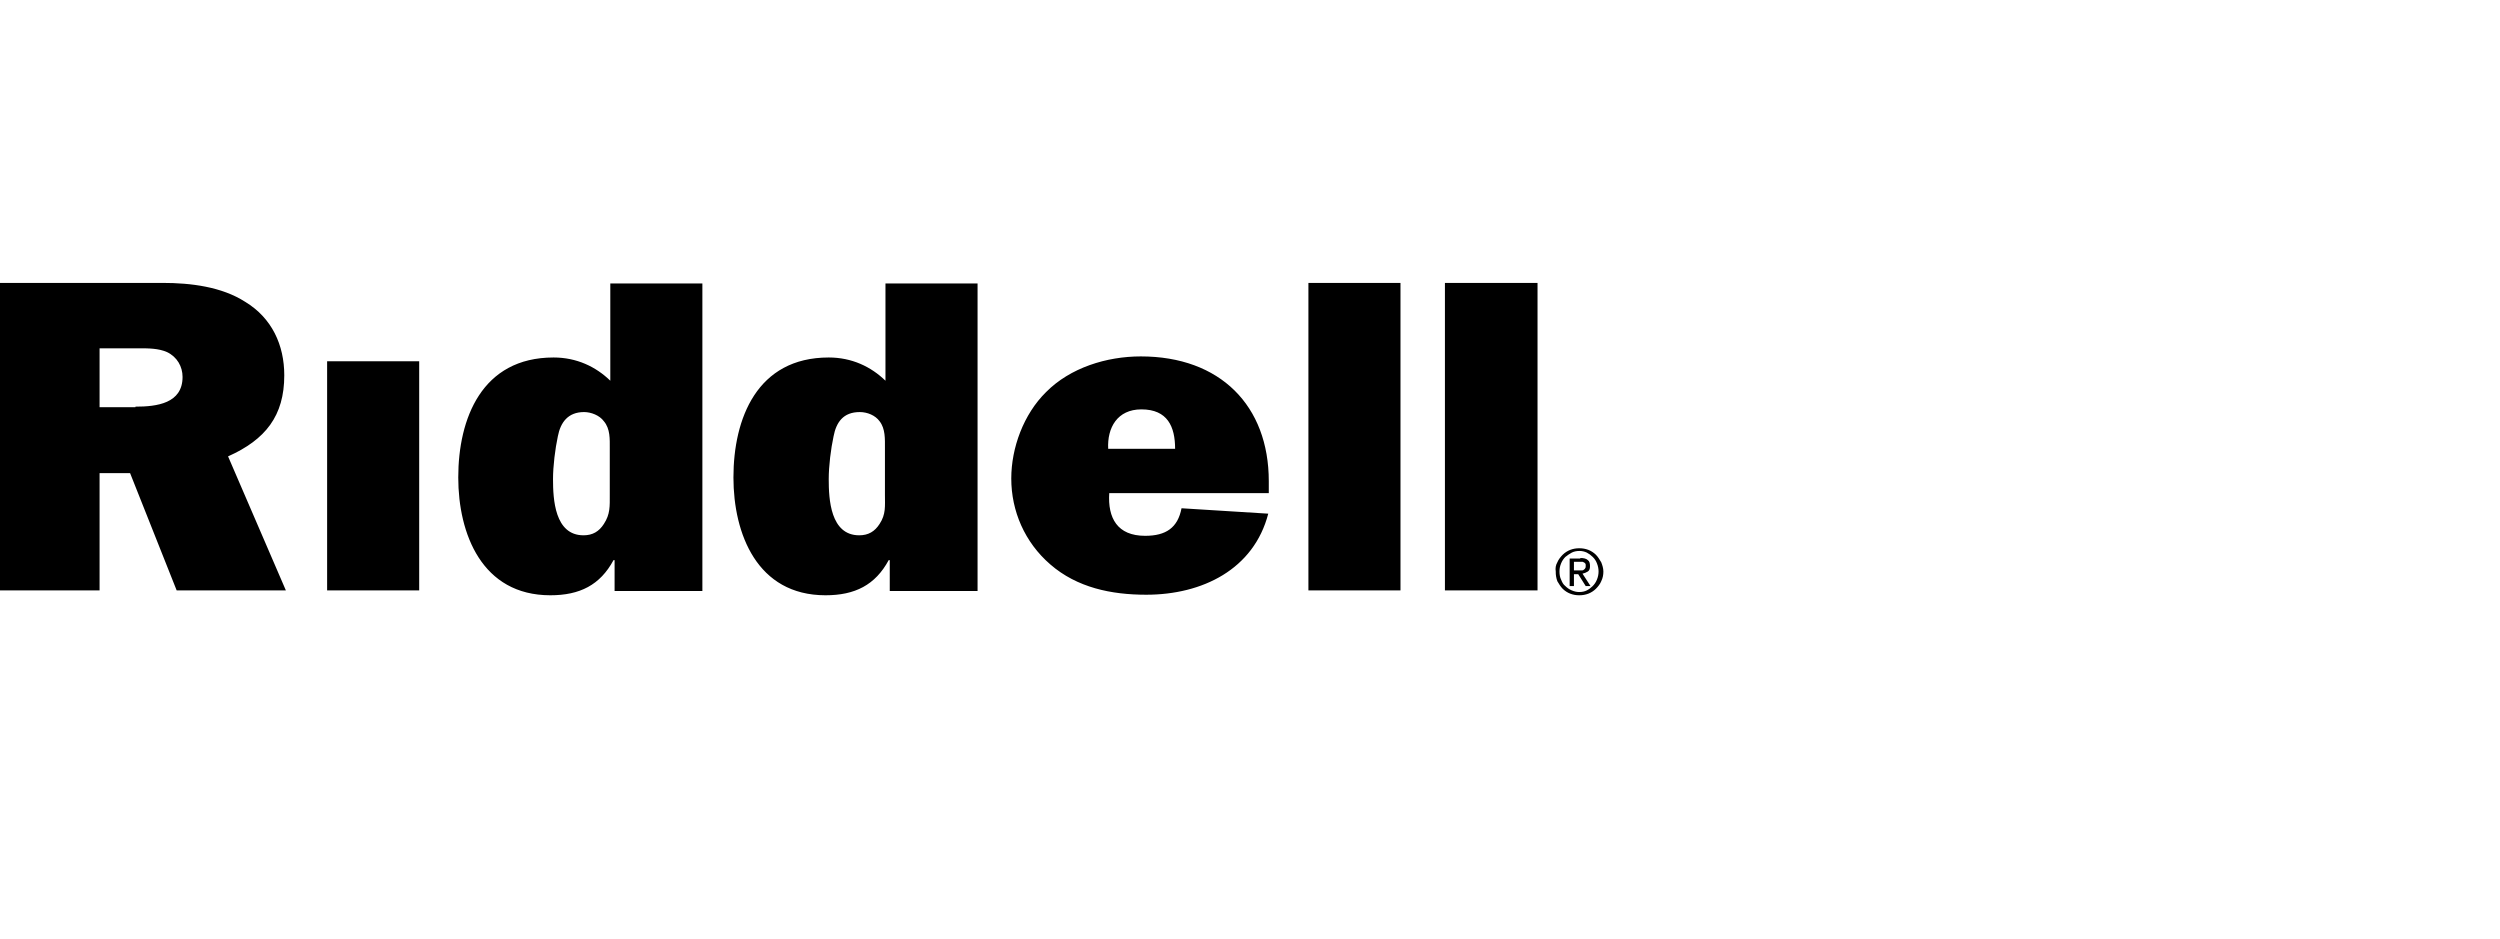 <svg xmlns="http://www.w3.org/2000/svg" width="165" height="62" viewBox="0 0 165 62" fill="none"><g clip-path="url(#clip0_3026_1291)"><path d="M11.66 38.967L8.586 31.227H6.572V38.967H0V18.672H10.741C12.579 18.672 14.628 18.921 16.183 19.921C17.949 20.991 18.762 22.773 18.762 24.771C18.762 27.447 17.525 29.015 15.052 30.121L18.868 38.967H11.66ZM8.94 26.839C10.353 26.839 12.049 26.626 12.049 24.878C12.049 24.2 11.695 23.559 11.024 23.238C10.459 22.988 9.787 22.988 9.187 22.988H6.572V26.875H8.939V26.84L8.94 26.839ZM27.701 38.967H21.59V23.844H27.667V38.967H27.701ZM40.563 38.967V36.969H40.492C39.609 38.61 38.266 39.288 36.322 39.288C31.8 39.288 30.245 35.222 30.245 31.513C30.245 27.624 31.8 23.594 36.535 23.594C38.054 23.594 39.326 24.2 40.28 25.128V18.709H46.357V39.004H40.563V38.967ZM40.245 29.586C40.245 28.98 40.28 28.302 39.856 27.803C39.573 27.411 39.008 27.196 38.549 27.196C37.489 27.196 36.994 27.874 36.817 28.802C36.641 29.622 36.499 30.764 36.499 31.619C36.499 32.939 36.605 35.33 38.513 35.33C39.114 35.33 39.538 35.079 39.856 34.58C40.28 33.937 40.245 33.403 40.245 32.654V29.586ZM58.724 38.967V36.969H58.654C57.77 38.61 56.427 39.288 54.484 39.288C49.961 39.288 48.407 35.222 48.407 31.513C48.407 27.624 49.961 23.594 54.696 23.594C56.216 23.594 57.487 24.2 58.441 25.128V18.709H64.519V39.004H58.724V38.967ZM58.406 29.586C58.406 28.98 58.441 28.302 58.053 27.803C57.77 27.411 57.24 27.196 56.745 27.196C55.65 27.196 55.191 27.874 55.014 28.802C54.837 29.622 54.696 30.764 54.696 31.619C54.696 32.939 54.802 35.33 56.71 35.33C57.31 35.33 57.735 35.079 58.053 34.58C58.477 33.937 58.406 33.403 58.406 32.654V29.586ZM83.705 33.902C82.751 37.576 79.359 39.252 75.649 39.252C73.352 39.252 71.091 38.788 69.324 37.255C67.628 35.792 66.744 33.724 66.744 31.584C66.744 29.551 67.557 27.339 69.041 25.877C70.631 24.271 73.034 23.523 75.295 23.523C80.525 23.523 83.74 26.768 83.74 31.762V32.547H73.21C73.105 34.188 73.74 35.364 75.578 35.364C76.956 35.364 77.733 34.83 77.981 33.545L83.705 33.902ZM77.557 29.622C77.557 28.16 77.062 27.019 75.331 27.019C73.741 27.019 73.069 28.231 73.14 29.622H77.557ZM92.432 38.967H86.355V18.672H92.432V38.967ZM101.477 38.967H95.365V18.672H101.477V38.967ZM102.785 37.112C102.855 36.934 102.997 36.756 103.138 36.613C103.28 36.474 103.448 36.365 103.633 36.292C103.825 36.219 104.028 36.183 104.233 36.185C104.438 36.183 104.642 36.219 104.834 36.292C105.019 36.365 105.187 36.474 105.329 36.613C105.47 36.756 105.576 36.934 105.682 37.112C105.752 37.291 105.823 37.505 105.823 37.718C105.823 37.933 105.788 38.147 105.682 38.361C105.612 38.539 105.47 38.718 105.329 38.859C105.187 38.999 105.019 39.108 104.834 39.181C104.642 39.254 104.439 39.29 104.234 39.288C104.029 39.291 103.825 39.254 103.633 39.181C103.448 39.109 103.28 38.999 103.138 38.86C102.997 38.718 102.891 38.539 102.785 38.361C102.709 38.156 102.674 37.938 102.679 37.718C102.643 37.505 102.679 37.291 102.785 37.112ZM103.032 38.254C103.102 38.432 103.173 38.575 103.315 38.682C103.421 38.788 103.562 38.896 103.739 38.967C103.915 39.039 104.057 39.074 104.233 39.074C104.41 39.074 104.587 39.039 104.728 38.967C104.869 38.896 105.011 38.788 105.117 38.682C105.223 38.575 105.329 38.432 105.399 38.253C105.47 38.075 105.505 37.897 105.505 37.718C105.505 37.541 105.47 37.362 105.399 37.184C105.339 37.021 105.243 36.874 105.117 36.755C105.003 36.641 104.872 36.545 104.728 36.471C104.573 36.397 104.404 36.361 104.233 36.363C104.057 36.363 103.88 36.399 103.739 36.471C103.59 36.553 103.448 36.649 103.315 36.756C103.209 36.863 103.103 37.005 103.032 37.184C102.962 37.362 102.926 37.505 102.926 37.718C102.926 37.933 102.961 38.111 103.032 38.254ZM104.304 36.828C104.516 36.828 104.693 36.863 104.799 36.969C104.905 37.041 104.94 37.184 104.94 37.362C104.94 37.541 104.905 37.647 104.799 37.718C104.691 37.787 104.571 37.835 104.445 37.861L104.975 38.682H104.657L104.163 37.897H103.88V38.682H103.597V36.863H104.304V36.828ZM104.198 37.647H104.375C104.445 37.647 104.481 37.647 104.516 37.612C104.551 37.576 104.586 37.576 104.622 37.505C104.657 37.469 104.657 37.397 104.657 37.325C104.657 37.255 104.657 37.219 104.622 37.184C104.587 37.148 104.552 37.112 104.516 37.112C104.481 37.077 104.446 37.077 104.375 37.077H103.88V37.647H104.198Z" fill="black"></path></g><defs><clipPath id="clip0_3026_1291"><rect width="106" height="24.941" fill="white" transform="translate(0 18.529)"></rect></clipPath></defs></svg>